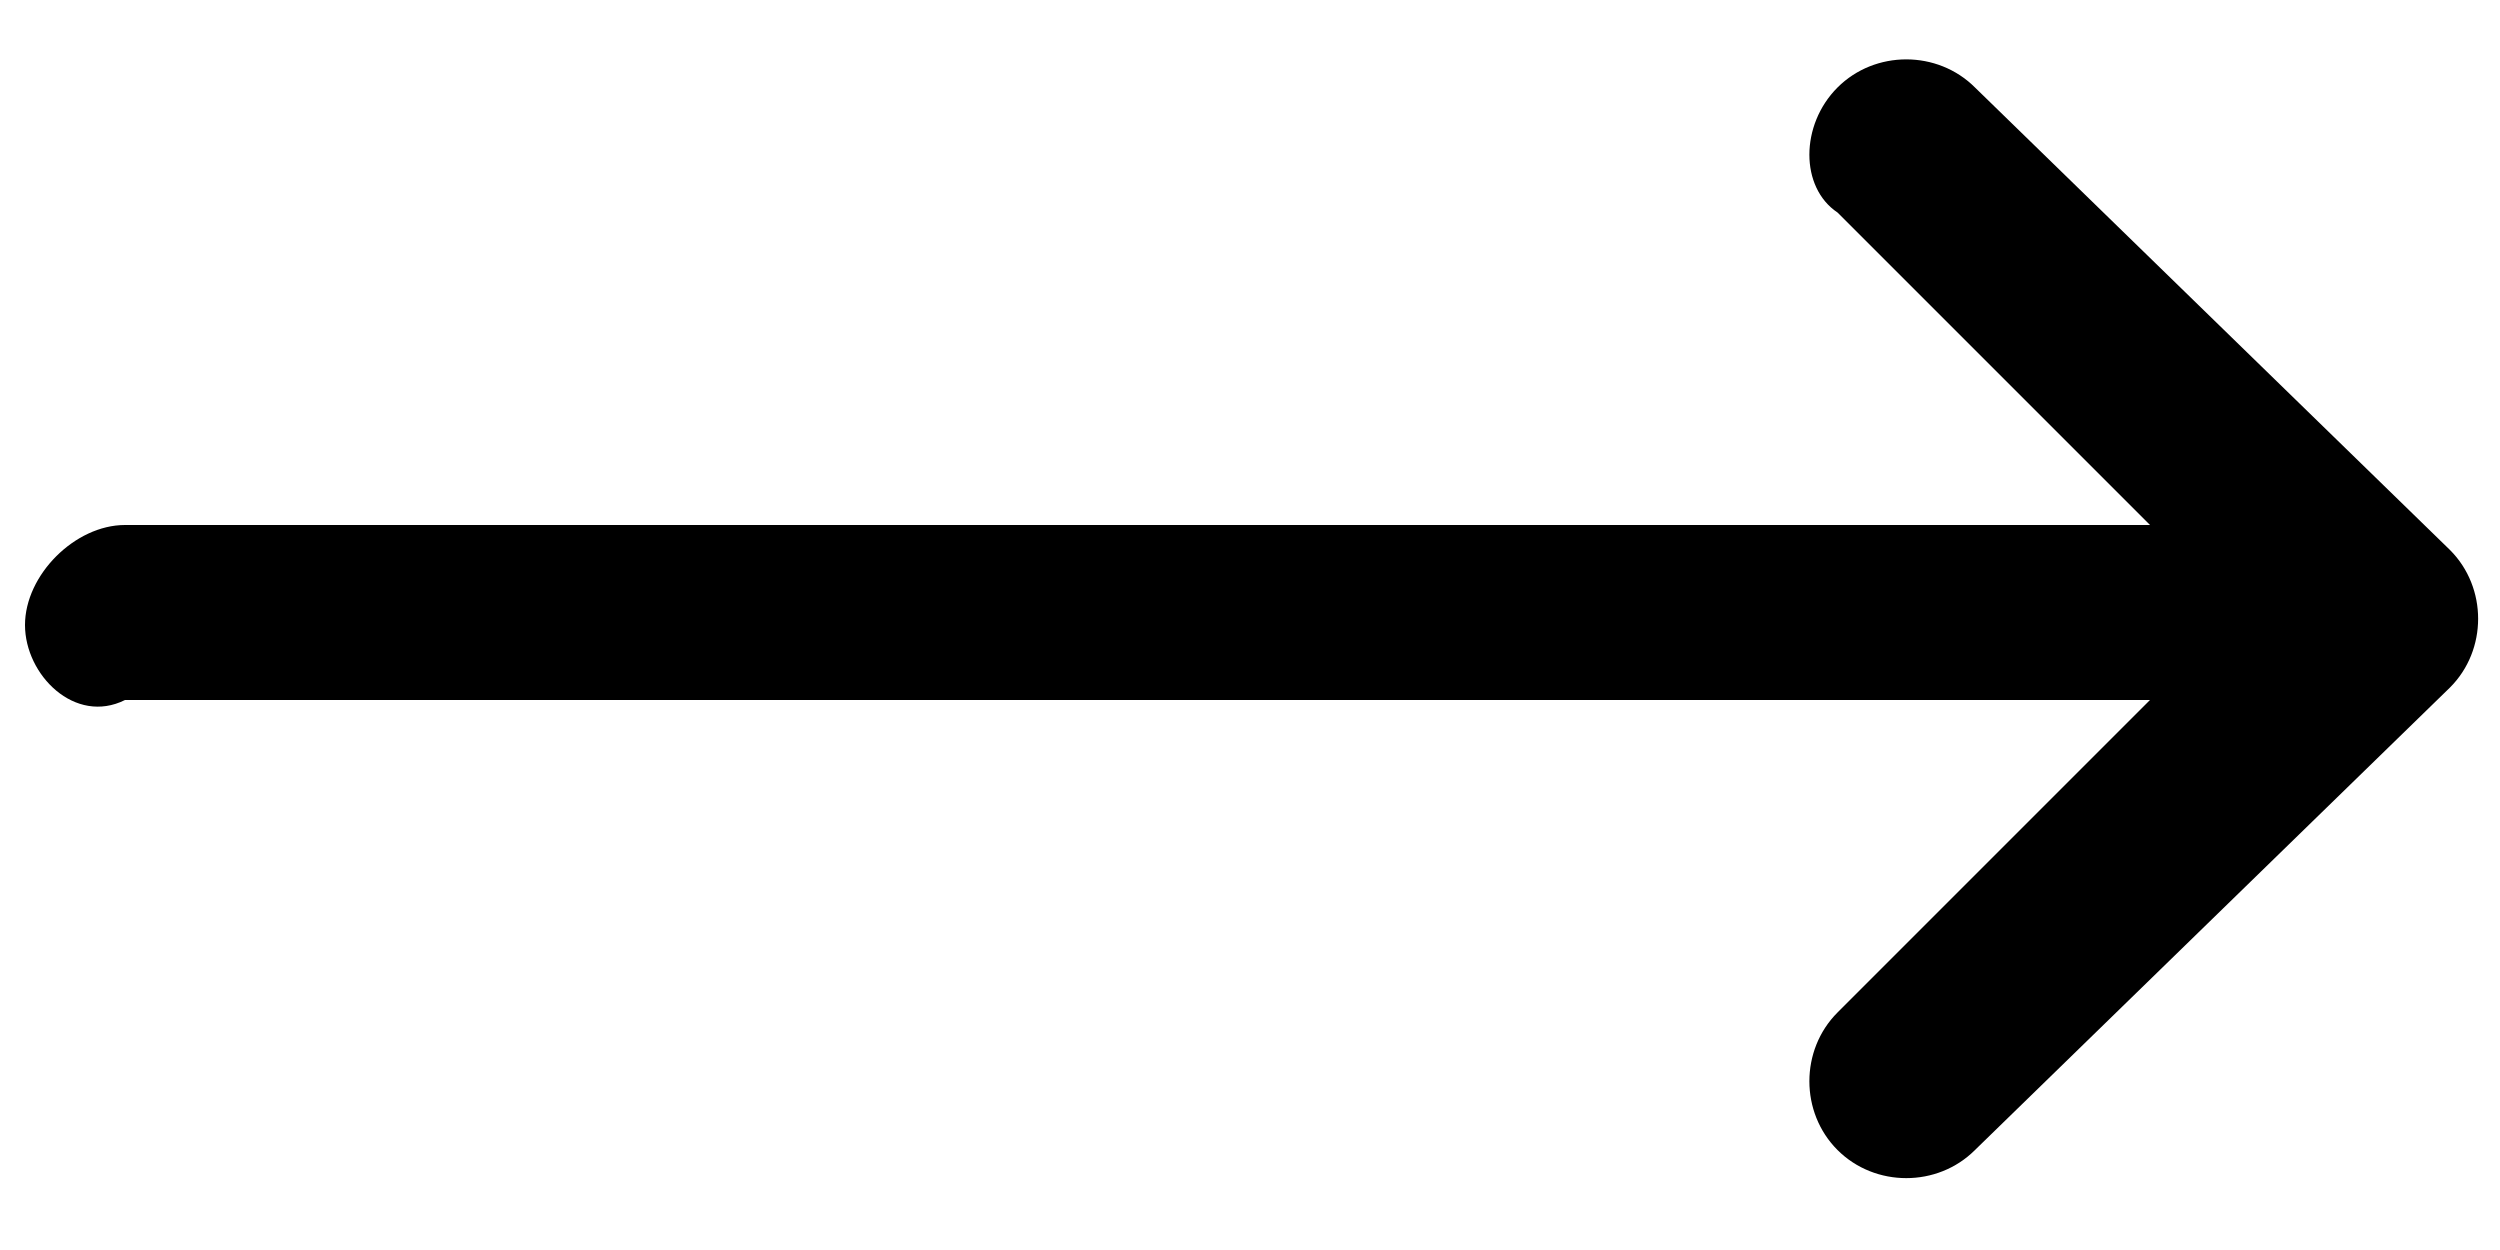 <?xml version="1.0" encoding="utf-8"?>
<!-- Generator: Adobe Illustrator 26.5.3, SVG Export Plug-In . SVG Version: 6.00 Build 0)  -->
<svg version="1.1" id="レイヤー_1" xmlns="http://www.w3.org/2000/svg" xmlns:xlink="http://www.w3.org/1999/xlink" x="0px"
	 y="0px" width="20px" height="10px" viewBox="0 0 20 10" style="enable-background:new 0 0 20 10;" xml:space="preserve">
<style type="text/css">
	.st0{fill-rule:evenodd;clip-rule:evenodd;}
</style>
<path class="st0" d="M14.7,0.7c0.3-0.3,0.8-0.3,1.1,0l3.8,3.7c0.3,0.3,0.3,0.8,0,1.1l-3.8,3.7c-0.3,0.3-0.8,0.3-1.1,0
	c-0.3-0.3-0.3-0.8,0-1.1l2.5-2.5H1C0.6,5.8,0.2,5.4,0.2,5S0.6,4.2,1,4.2h16.2l-2.5-2.5C14.4,1.5,14.4,1,14.7,0.7z"/>
</svg>

